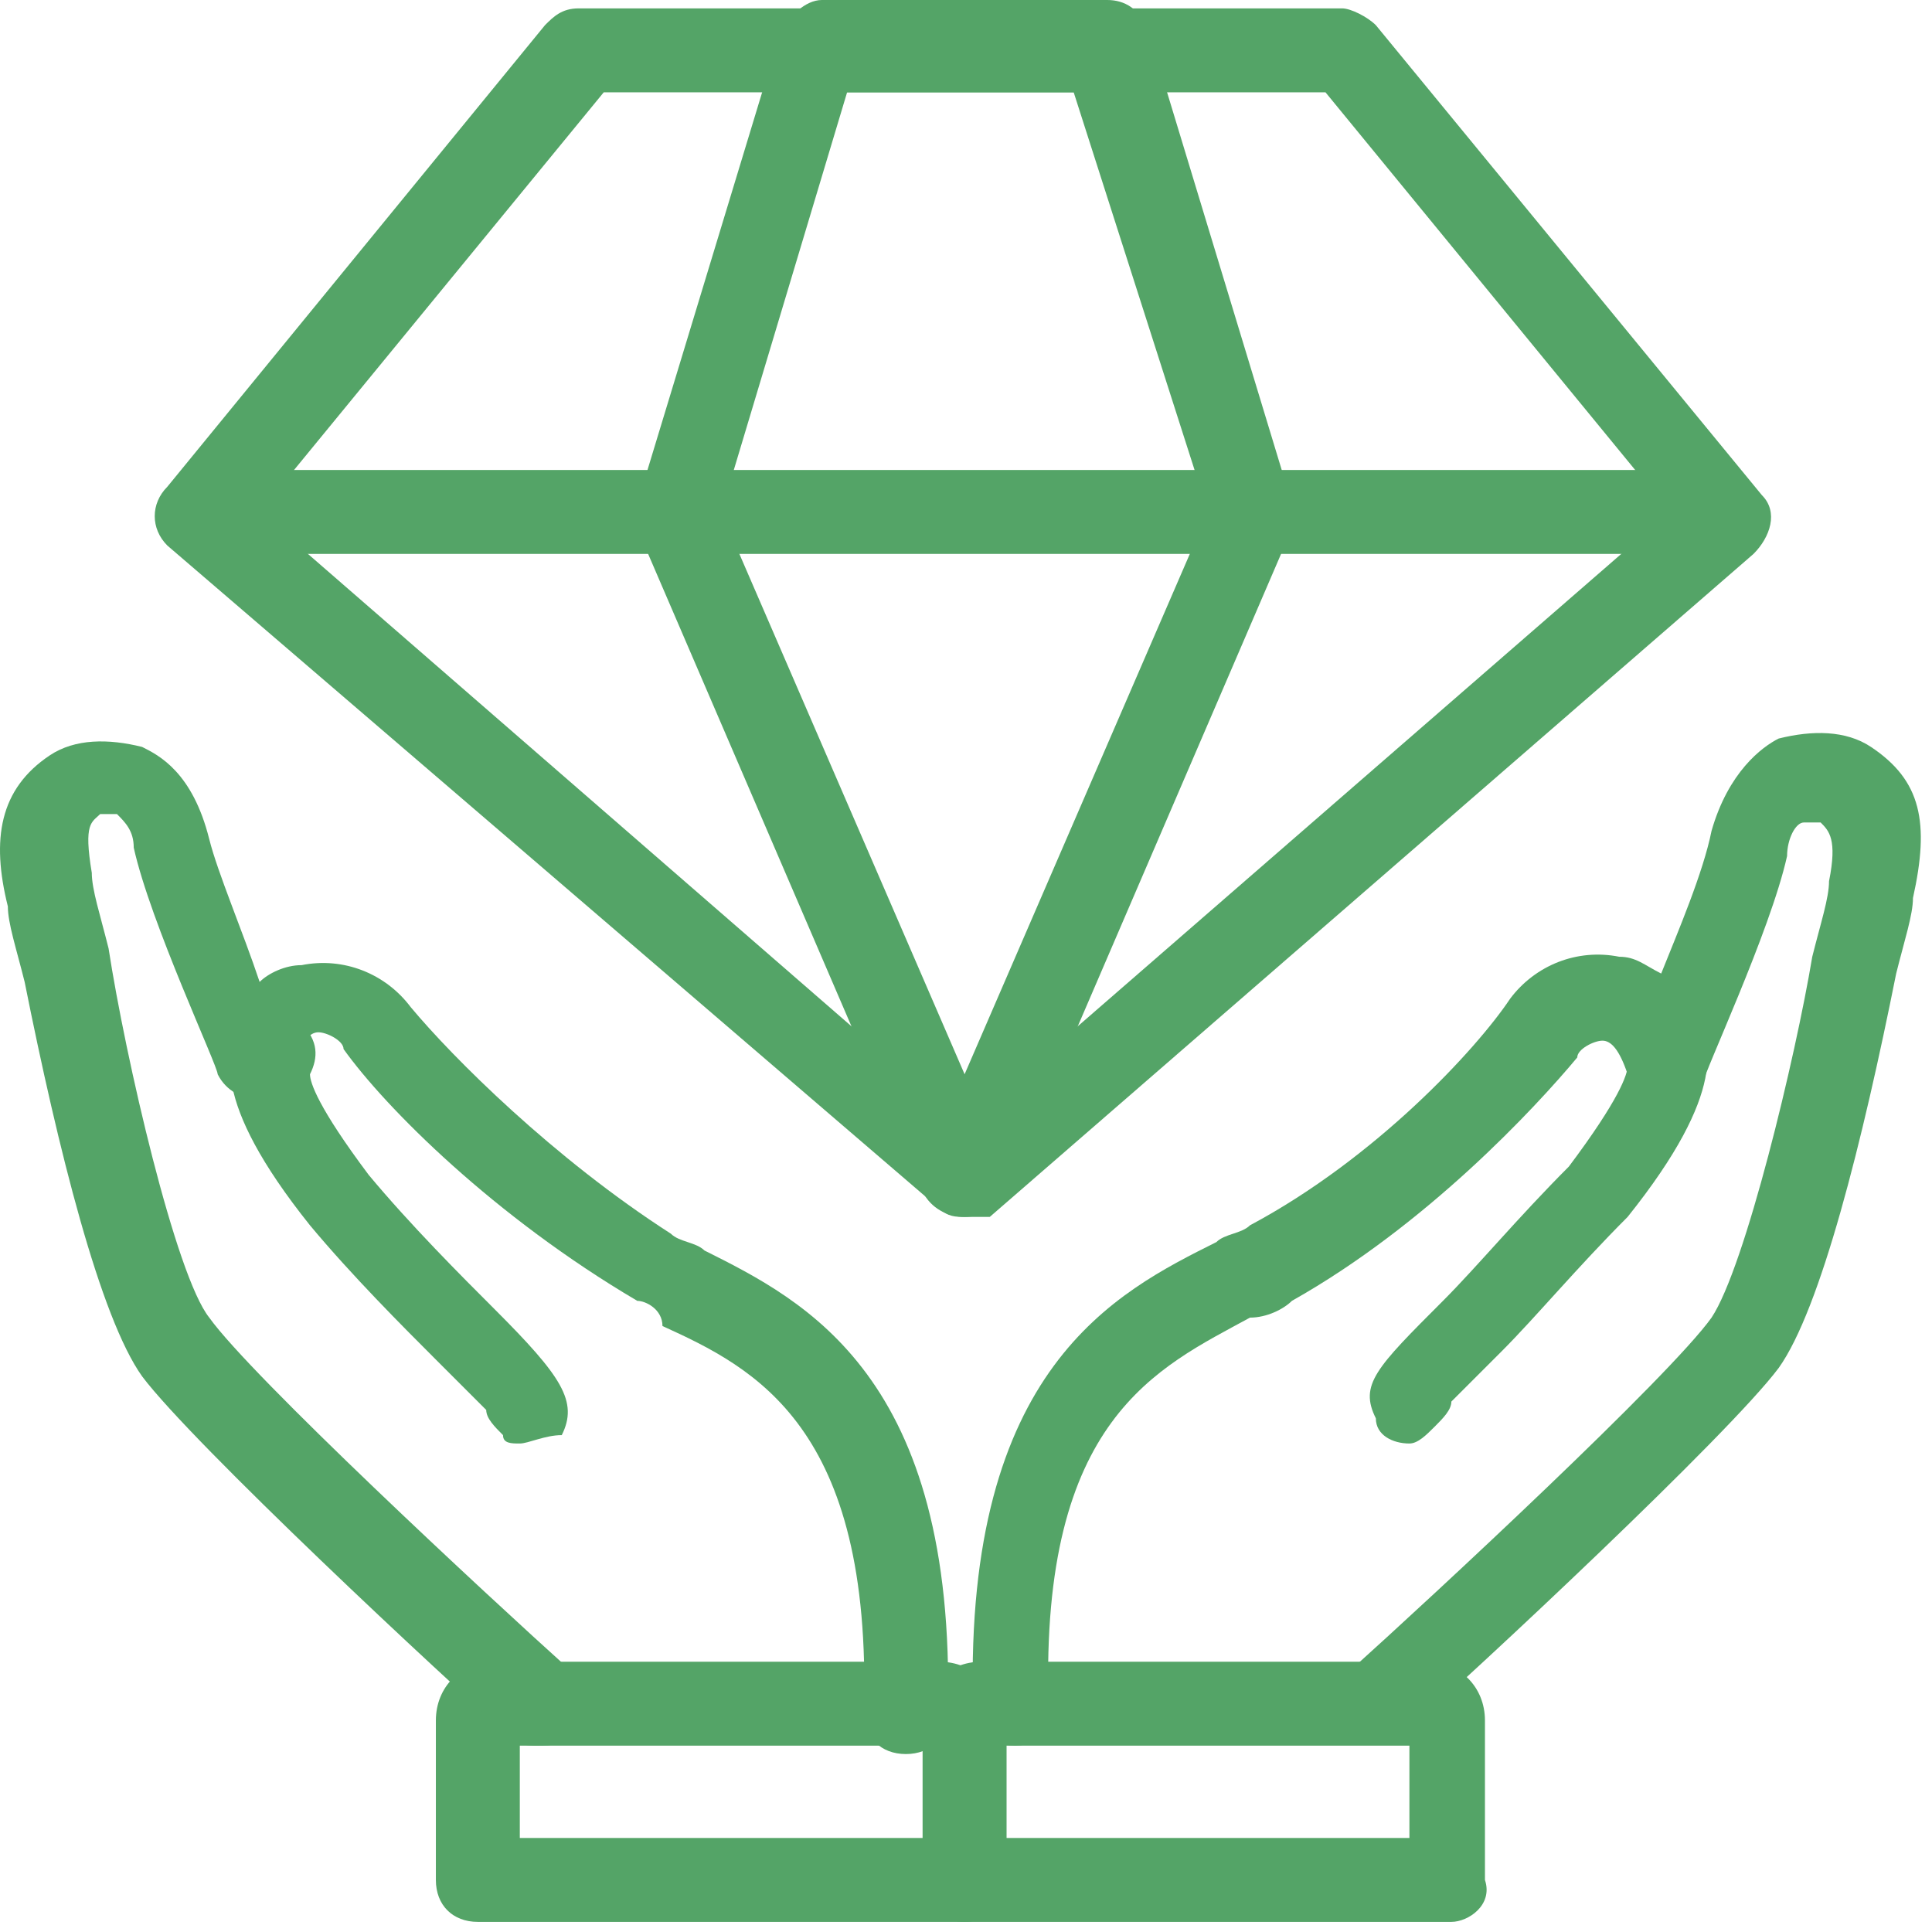 <svg width="94" height="94" viewBox="0 0 94 94" fill="none" xmlns="http://www.w3.org/2000/svg">
<path d="M70.616 93.508H46.932C45.707 93.508 44.891 92.692 44.891 91.467V83.708C44.891 82.075 46.116 80.85 47.749 80.85H69.391C71.024 80.85 72.249 82.075 72.249 83.708V91.467C72.657 92.692 71.432 93.508 70.616 93.508ZM48.974 89.425H68.574V84.933H48.974V89.425Z" fill="#54A467"/>
<path d="M49.382 84.933C48.157 84.933 47.34 84.117 47.34 82.892C46.932 66.558 54.282 62.883 59.182 60.433C59.59 60.025 60.407 60.025 60.816 59.617C66.941 56.35 71.841 51.042 73.474 48.592C74.699 46.958 76.74 46.142 78.782 46.55C79.599 46.55 80.007 46.958 80.824 47.367C81.641 45.325 82.865 42.467 83.274 40.425C84.091 37.567 85.724 36.342 86.54 35.933C88.174 35.525 89.807 35.525 91.032 36.342C93.482 37.975 93.891 40.017 93.074 43.692C93.074 44.508 92.665 45.733 92.257 47.367C90.624 55.533 88.582 63.7 86.54 66.558C84.091 69.825 71.841 81.258 68.574 84.117C67.757 84.933 66.532 84.933 65.716 84.117C64.899 83.3 64.899 82.075 65.716 81.258C69.799 77.583 81.232 66.967 83.274 64.108C84.907 61.658 87.357 51.45 88.174 46.55C88.582 44.917 88.99 43.692 88.99 42.875C89.399 40.833 88.99 40.425 88.582 40.017C88.582 40.017 88.174 40.017 87.766 40.017C87.357 40.017 86.949 40.833 86.949 41.65C86.132 45.325 82.865 52.267 82.865 52.675C82.457 53.492 81.641 53.9 80.824 53.9C80.007 53.9 79.191 53.083 79.191 52.267C78.782 51.042 78.374 50.633 77.966 50.633C77.557 50.633 76.74 51.042 76.74 51.45C74.699 53.9 69.391 59.617 62.857 63.292C62.449 63.7 61.632 64.108 60.816 64.108C56.324 66.558 50.607 69.008 51.016 82.892C51.424 84.117 50.607 84.933 49.382 84.933Z" fill="#54A467"/>
<path d="M68.574 70.233C67.757 70.233 66.941 69.825 66.941 69.008C66.124 67.375 66.941 66.558 70.207 63.292C71.841 61.658 73.882 59.208 76.332 56.758C78.782 53.492 79.191 52.267 79.191 51.858C78.782 51.042 78.782 50.225 79.599 49.408C80.416 48.592 81.641 48.592 82.457 49.408C83.274 50.633 84.091 53.083 79.191 59.208C76.74 61.658 74.699 64.108 73.066 65.742C72.249 66.558 71.024 67.783 70.615 68.192C70.615 68.6 70.207 69.008 69.799 69.417C69.391 69.825 68.982 70.233 68.574 70.233Z" fill="#54A467"/>
<path d="M46.932 93.508H23.249C22.024 93.508 21.207 92.692 21.207 91.467V83.708C21.207 82.075 22.432 80.85 24.066 80.85H45.707C47.341 80.85 48.566 82.075 48.566 83.708V91.058V91.467C48.974 92.692 48.157 93.508 46.932 93.508ZM25.291 89.425H44.891V84.933H25.291V89.425Z" fill="#54A467"/>
<path d="M26.107 84.933C25.699 84.933 25.291 84.933 24.882 84.525C21.616 81.667 9.366 70.233 6.916 66.967C4.874 64.108 2.832 55.942 1.199 47.775C0.791 46.142 0.382 44.917 0.382 44.1C-0.434 40.833 -0.026 38.383 2.424 36.75C3.649 35.933 5.282 35.933 6.916 36.342C7.732 36.75 9.366 37.567 10.182 40.833C10.591 42.467 11.816 45.325 12.632 47.775C13.041 47.367 13.857 46.958 14.674 46.958C16.716 46.55 18.757 47.367 19.982 49C22.024 51.45 26.924 56.35 32.641 60.025C33.049 60.433 33.866 60.433 34.274 60.842C39.174 63.292 46.524 66.967 46.116 83.3C46.116 84.525 45.299 85.342 44.074 85.342C42.849 85.342 42.032 84.525 42.032 83.3C42.441 69.417 36.724 66.558 32.232 64.517C32.232 63.7 31.416 63.292 31.007 63.292C24.066 59.208 18.757 53.9 16.716 51.042C16.716 50.633 15.899 50.225 15.491 50.225C15.082 50.225 14.674 50.633 14.266 51.858C13.857 52.675 13.449 53.492 12.632 53.492C11.816 53.492 10.999 53.083 10.591 52.267C10.591 51.858 7.324 44.917 6.507 41.242C6.507 40.425 6.099 40.017 5.691 39.608C5.282 39.608 5.282 39.608 4.874 39.608C4.466 40.017 4.057 40.017 4.466 42.467C4.466 43.283 4.874 44.508 5.282 46.142C6.099 51.45 8.549 62.067 10.182 64.108C12.224 66.967 23.657 77.583 27.741 81.258C28.557 82.075 28.557 83.3 27.741 84.117C27.332 84.933 26.924 84.933 26.107 84.933Z" fill="#54A467"/>
<path d="M25.291 70.233C24.882 70.233 24.474 70.233 24.474 69.825C24.066 69.417 23.657 69.008 23.657 68.6C23.249 68.192 22.024 66.967 21.207 66.15C19.574 64.517 17.124 62.067 15.082 59.617C10.182 53.492 10.999 51.042 11.816 49.817C12.632 49 13.857 49 14.674 49.817C15.491 50.633 15.491 51.45 15.082 52.267C15.082 52.675 15.491 53.9 17.941 57.167C19.982 59.617 22.432 62.067 24.066 63.7C27.332 66.967 28.149 68.192 27.332 69.825C26.516 69.825 25.699 70.233 25.291 70.233Z" fill="#54A467"/>
<path d="M46.932 59.208C46.524 59.208 46.116 59.208 45.707 58.8L8.141 26.542C7.324 25.725 7.324 24.5 8.141 23.683L26.516 1.225C26.924 0.817 27.332 0.408 28.149 0.408H65.307C65.716 0.408 66.532 0.817 66.941 1.225L85.724 24.092C86.541 24.908 86.132 26.133 85.316 26.95L48.157 59.208C47.749 59.208 47.341 59.208 46.932 59.208ZM12.632 24.908L46.932 54.717L81.232 24.908L64.491 4.492H29.374L12.632 24.908Z" fill="#54A467"/>
<path d="M46.932 59.208C46.115 59.208 45.299 58.8 44.891 57.983L31.007 25.725C31.007 25.317 30.599 24.908 31.007 24.5L37.949 1.633C38.357 0.817 39.174 0 39.99 0H53.874C54.691 0 55.507 0.408 55.916 1.633L62.857 24.5V25.725L48.974 57.983C48.566 58.8 47.749 59.208 46.932 59.208ZM35.09 24.908L46.932 52.267L58.774 24.908L52.24 4.492H41.215L35.09 24.908Z" fill="#54A467"/>
<path d="M9.774 22.867H84.499V26.95H9.774V22.867Z" fill="#54A467"/>
</svg>
